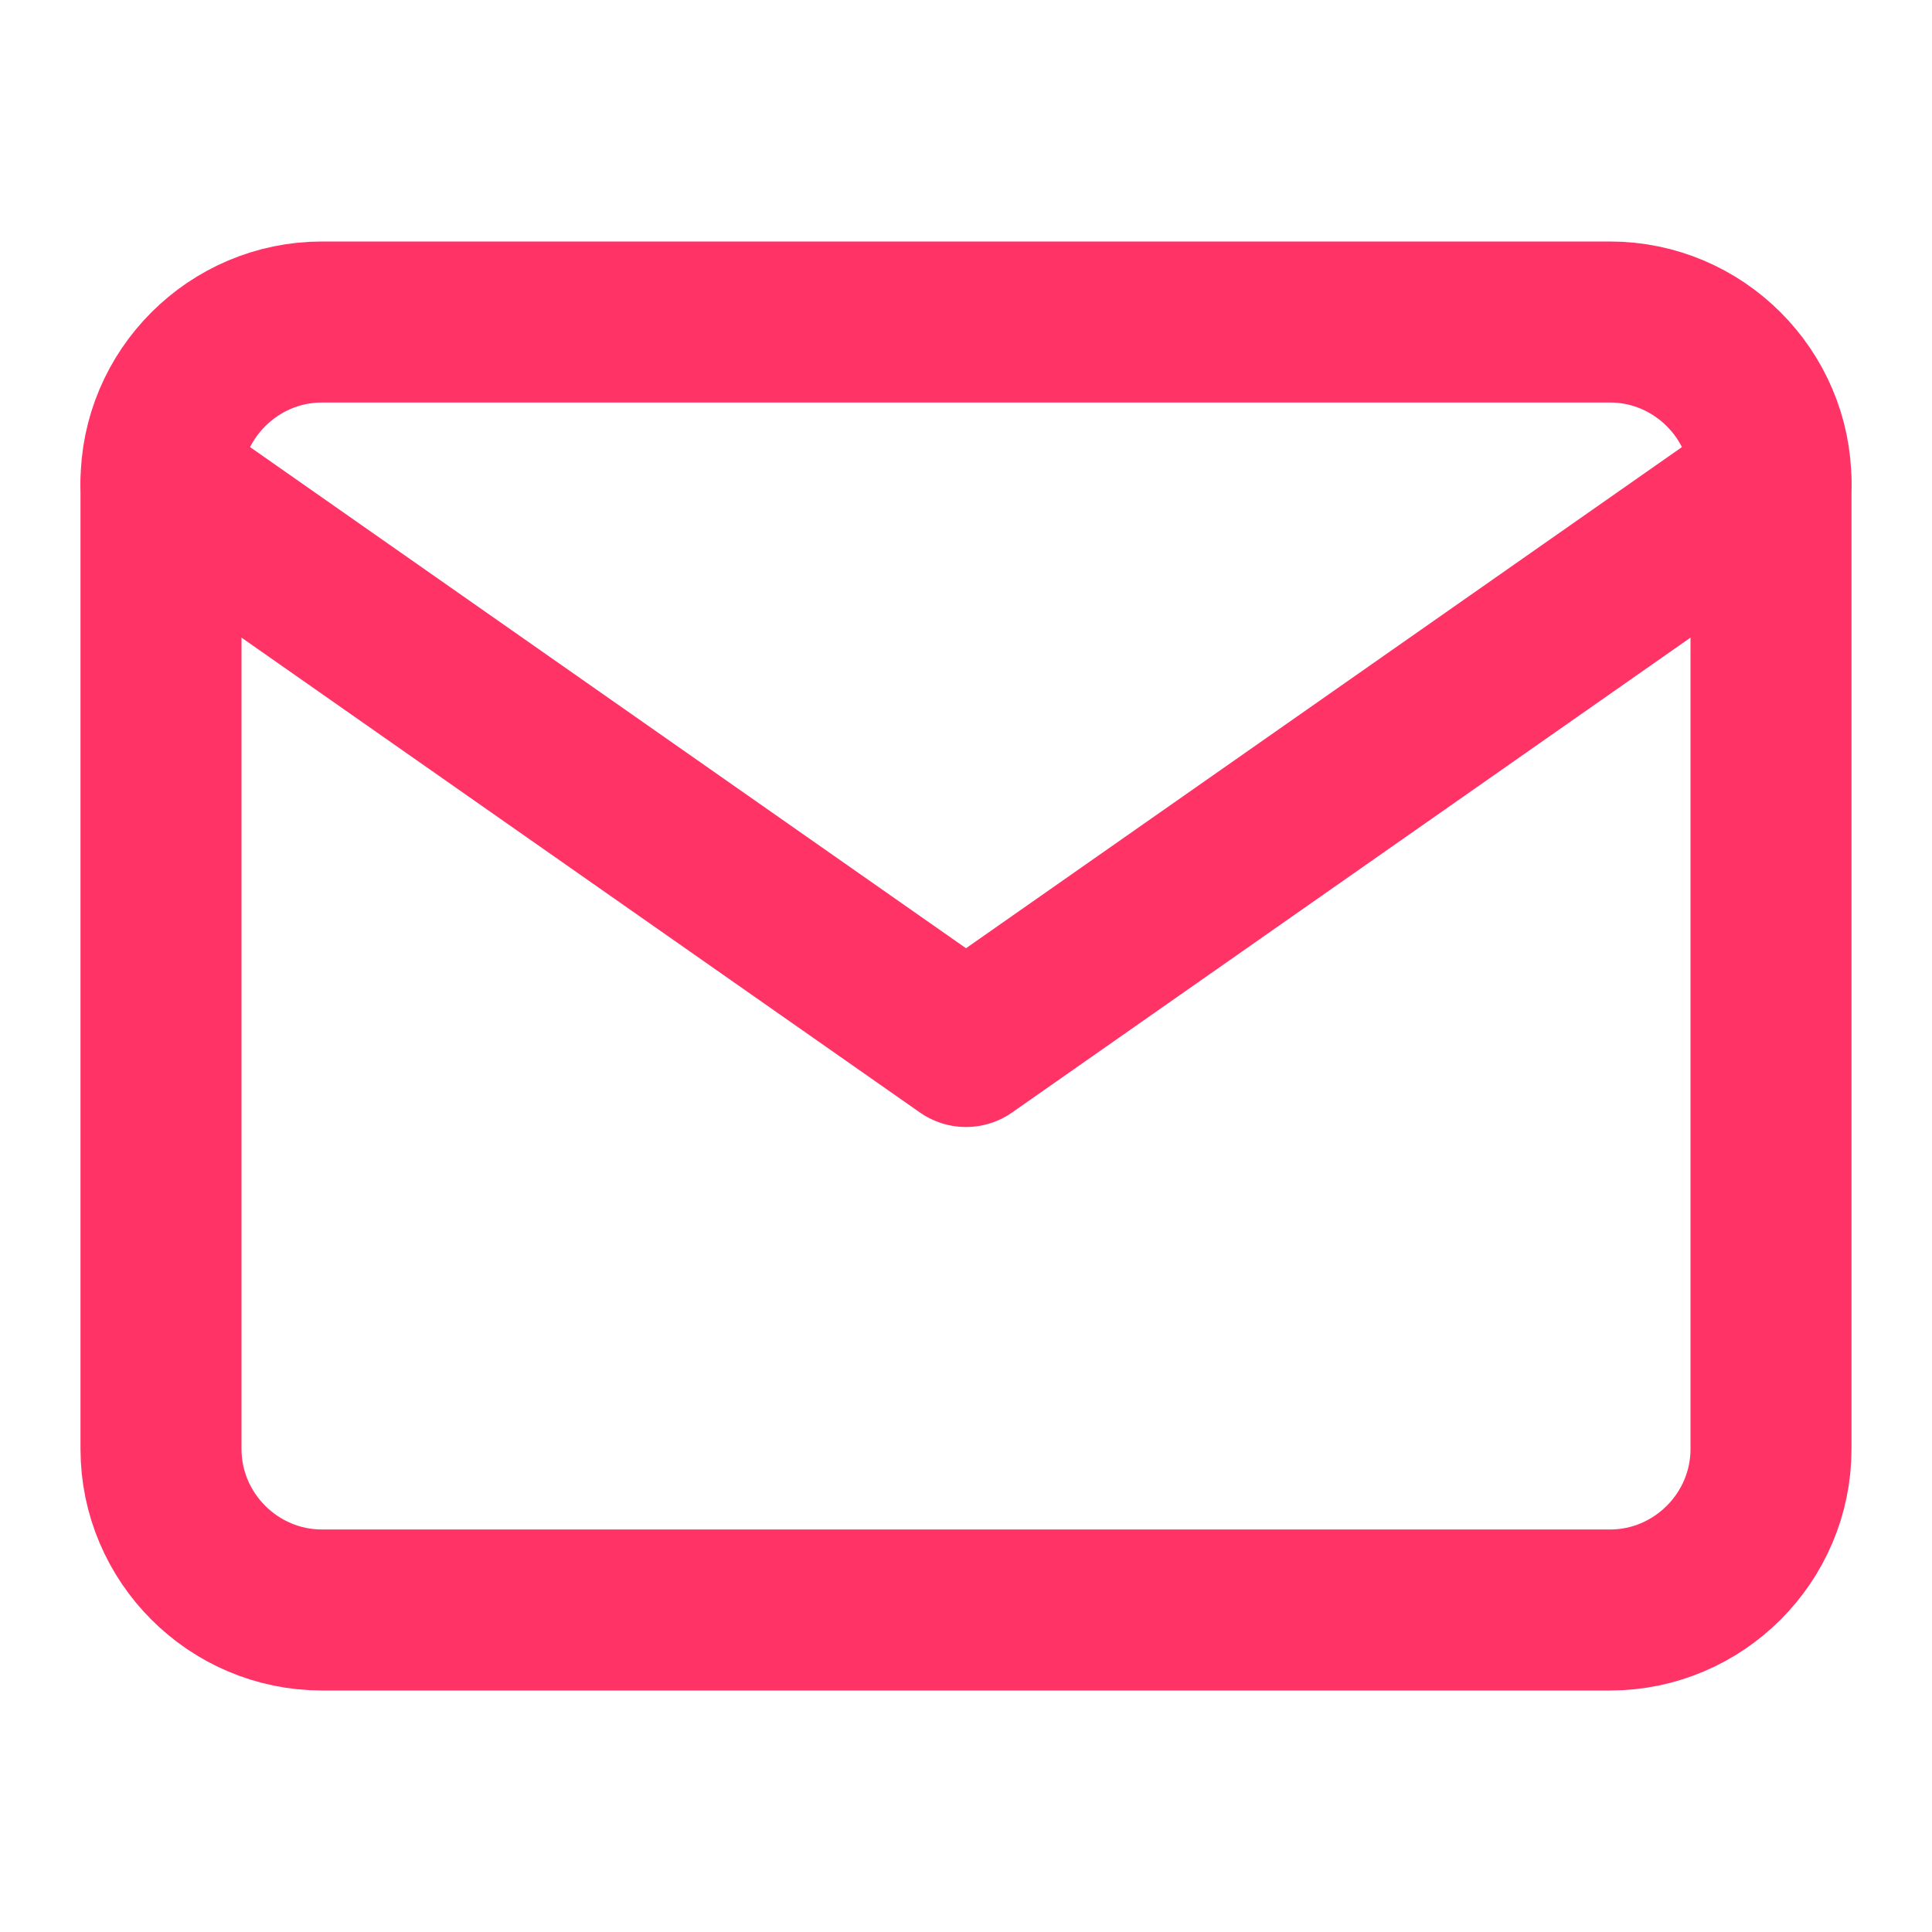 <svg width="24" height="24" viewBox="0 0 24 24" fill="none" xmlns="http://www.w3.org/2000/svg">
<path d="M4 4H20C21.1 4 22 4.9 22 6V18C22 19.1 21.1 20 20 20H4C2.9 20 2 19.1 2 18V6C2 4.9 2.9 4 4 4Z" stroke="#FF3366" stroke-width="2" stroke-linecap="round" stroke-linejoin="round"/>
<path d="M22 6L12 13L2 6" stroke="#FF3366" stroke-width="2" stroke-linecap="round" stroke-linejoin="round"/>
</svg>
